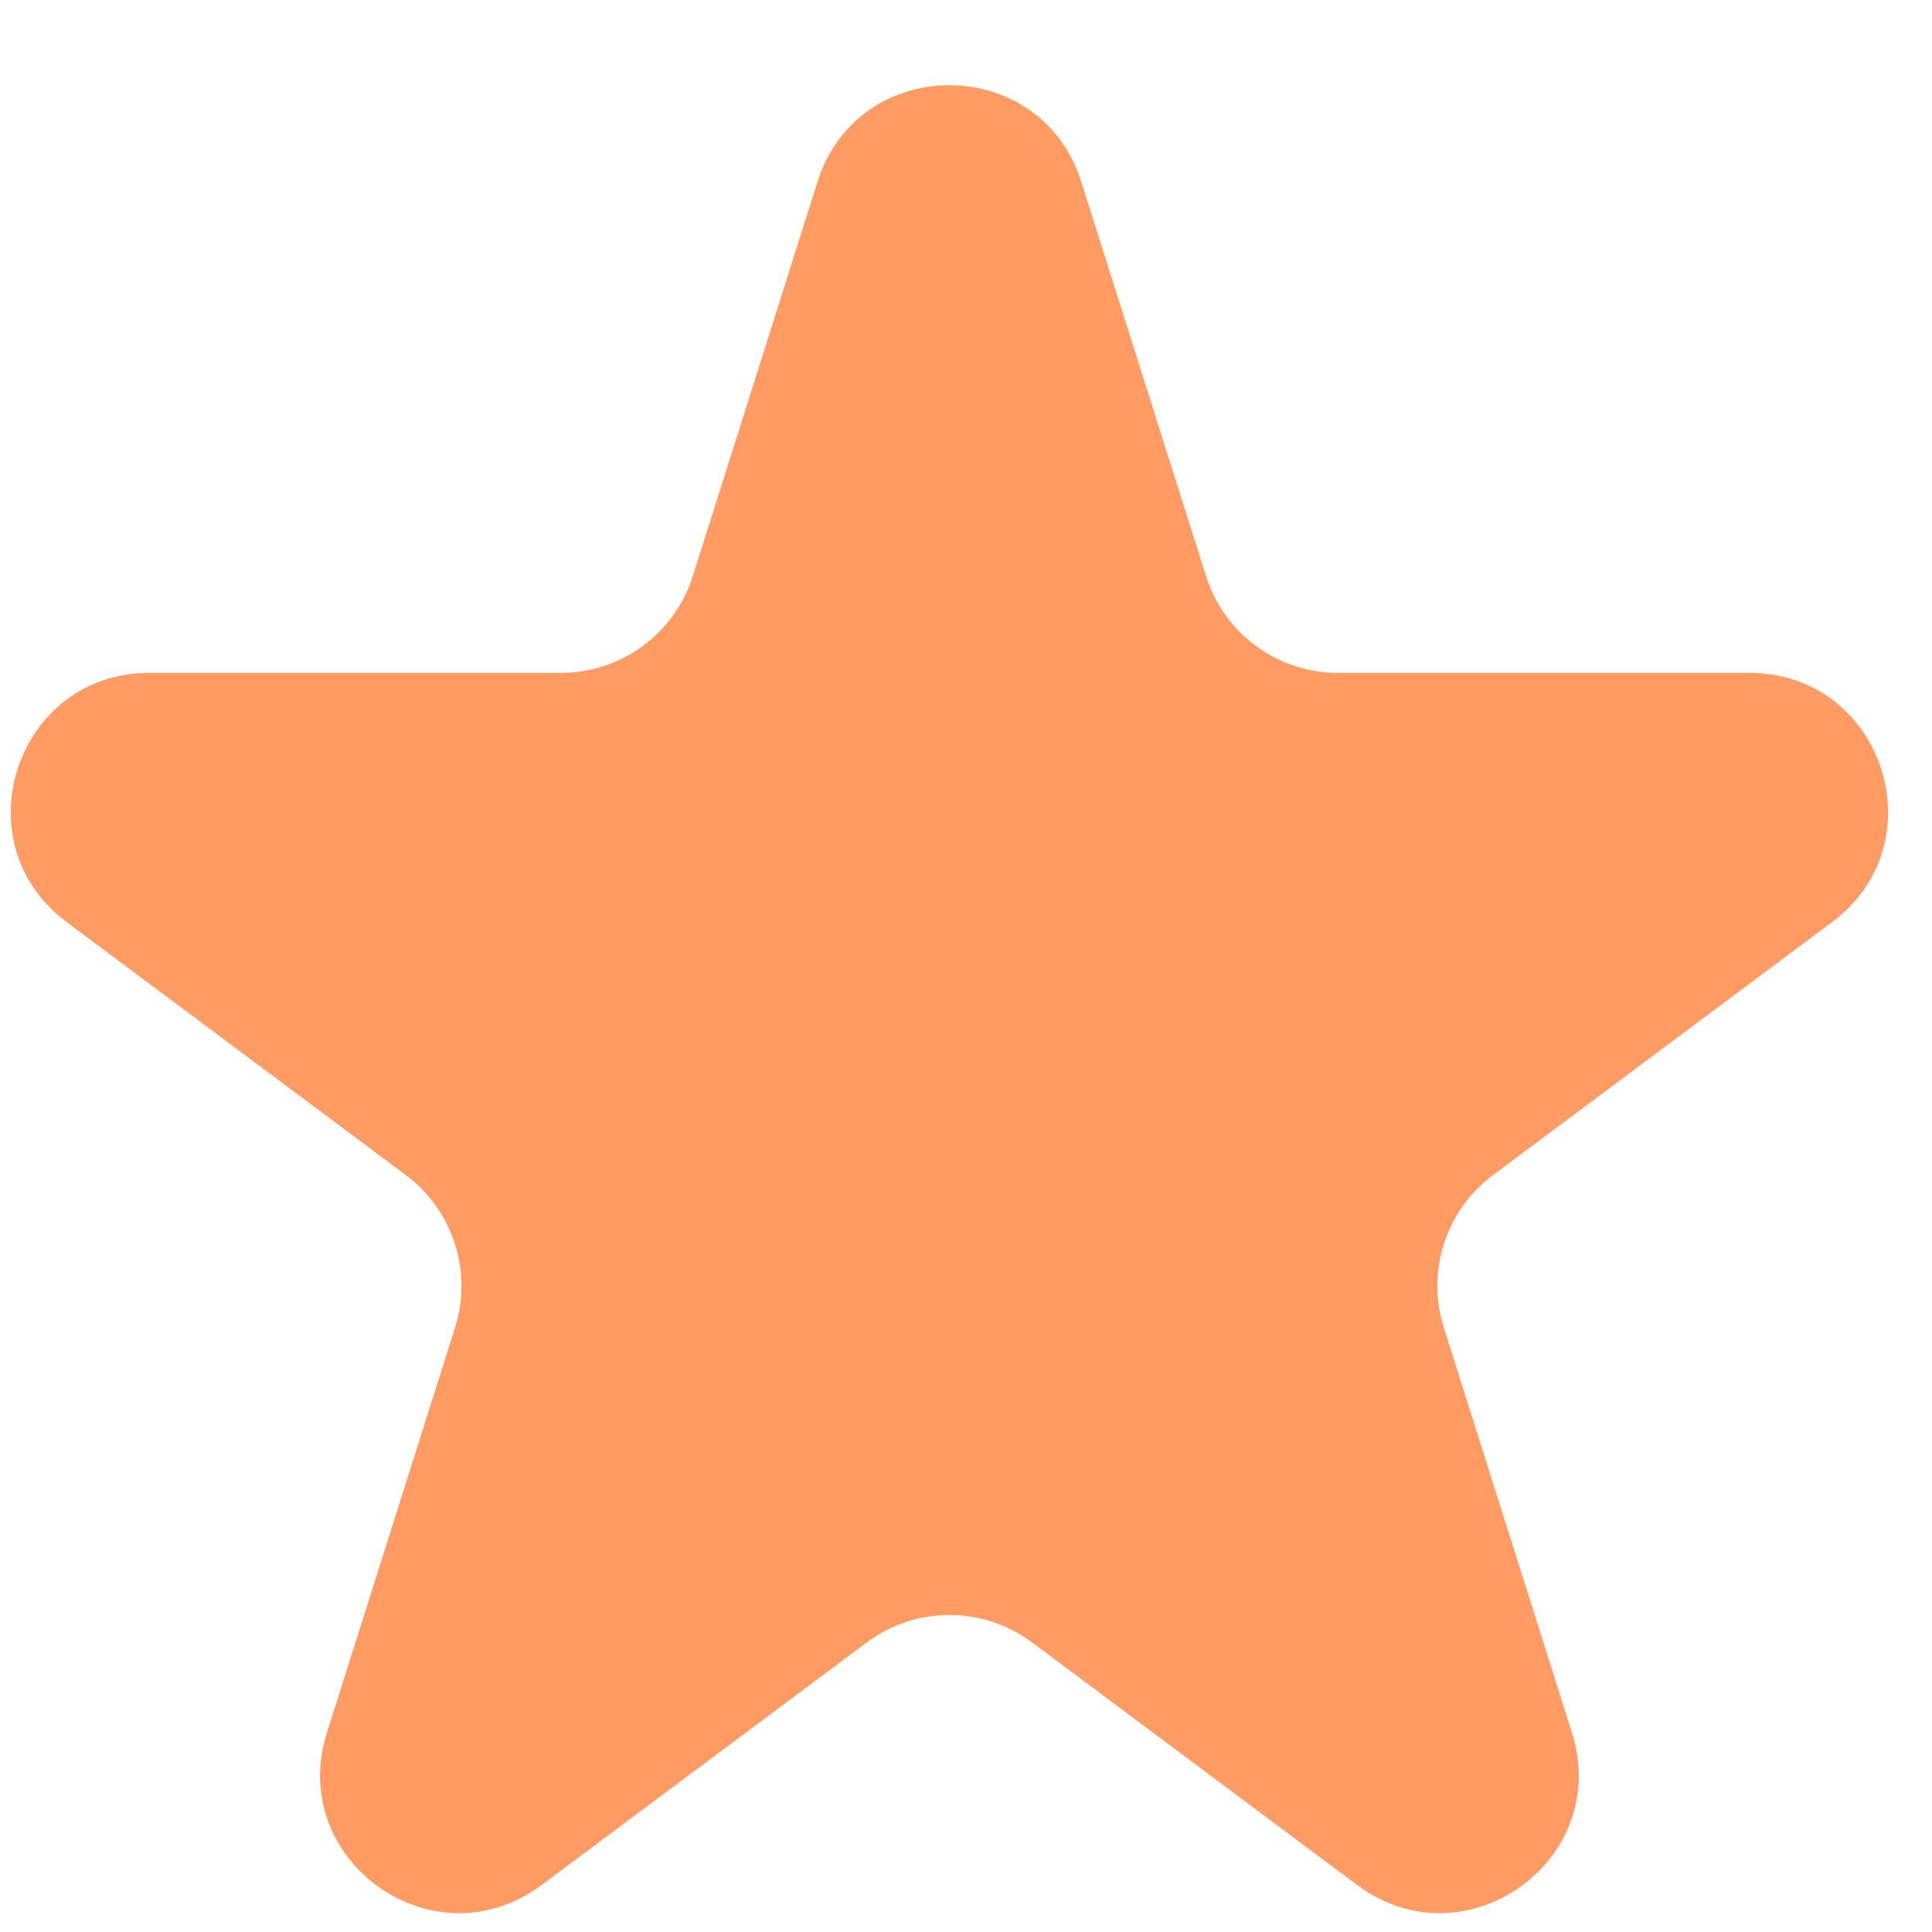 <svg width="21" height="21" viewBox="0 0 21 21" fill="none" xmlns="http://www.w3.org/2000/svg">
<path d="M8.886 1.976C9.329 0.576 11.31 0.576 11.753 1.976L13.11 6.264C13.307 6.889 13.887 7.314 14.543 7.314H19.016C20.463 7.314 21.075 9.157 19.915 10.022L16.228 12.773C15.715 13.156 15.501 13.821 15.694 14.431L17.086 18.832C17.526 20.224 15.924 21.363 14.753 20.49L11.219 17.853C10.685 17.455 9.954 17.455 9.421 17.853L5.886 20.49C4.716 21.363 3.113 20.224 3.554 18.832L4.946 14.432C5.139 13.821 4.924 13.156 4.412 12.773L0.724 10.022C-0.435 9.157 0.177 7.314 1.623 7.314H6.097C6.752 7.314 7.332 6.889 7.53 6.264L8.886 1.976Z" fill="#FF9B63"/>
</svg>
